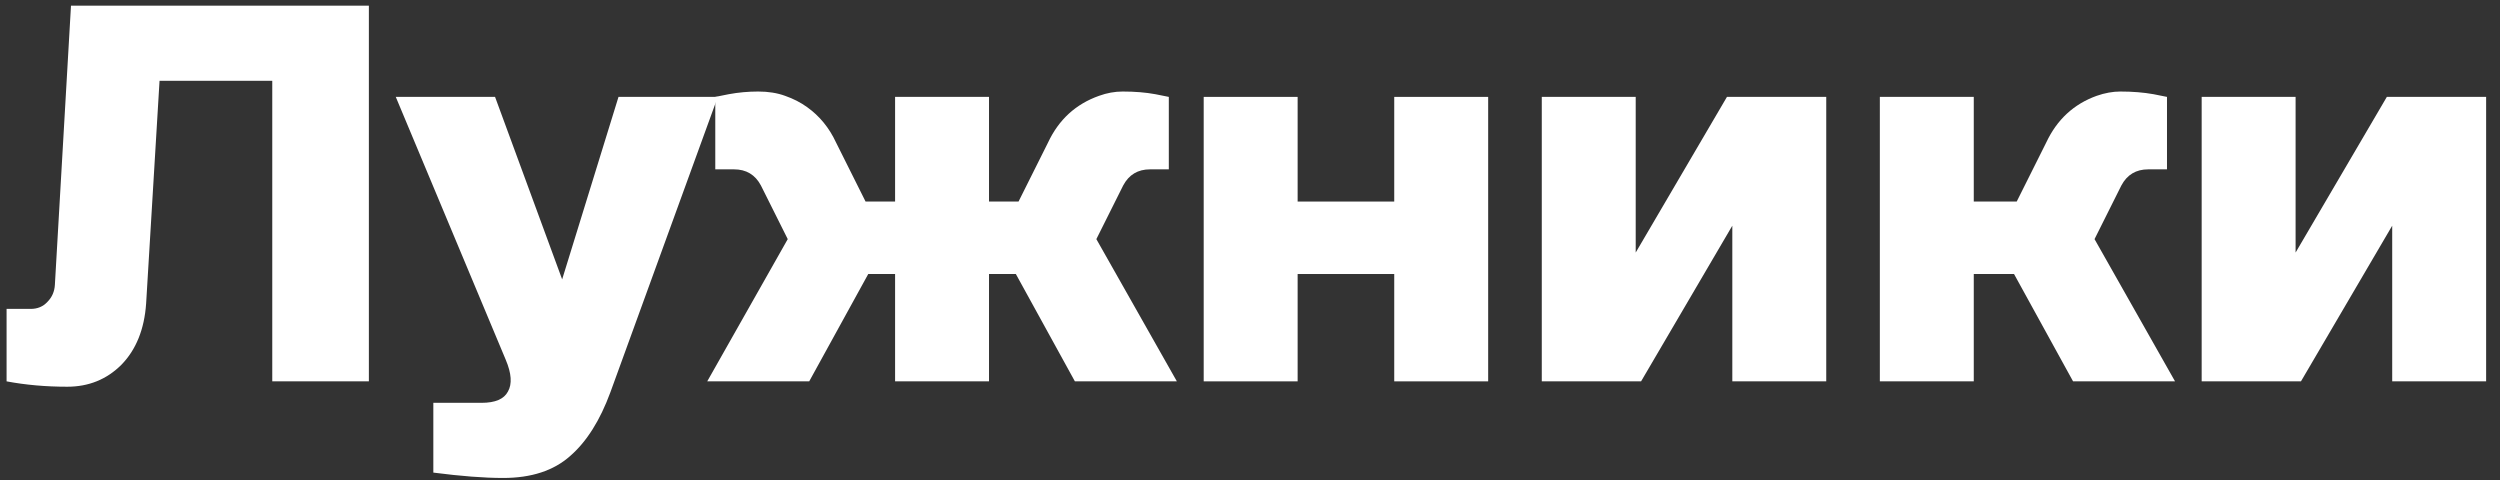 <?xml version="1.0" encoding="UTF-8"?> <svg xmlns="http://www.w3.org/2000/svg" width="177" height="34" viewBox="0 0 177 34" fill="none"><rect x="0" y="0" width="177" height="34" fill="#333333" stroke="none"/> <path d="M10.346 21.49C10.219 23.314 9.636 24.758 8.598 25.822C7.559 26.861 6.28 27.38 4.76 27.38C3.24 27.38 1.808 27.253 0.466 27V21.87H2.176C2.657 21.87 3.05 21.705 3.354 21.376C3.683 21.047 3.86 20.641 3.886 20.16L5.026 0.4H26.116V27H19.276V5.72H11.296L10.346 21.49Z" fill="white"></path> <path d="M35.62 33.84C34.278 33.84 32.631 33.713 30.68 33.46V28.52H34.1C35.063 28.52 35.684 28.254 35.962 27.722C36.266 27.19 36.216 26.443 35.81 25.48L28.02 6.86H35.05L39.8 19.78L43.79 6.86H50.82L43.22 27.76C42.486 29.761 41.536 31.269 40.37 32.282C39.205 33.321 37.622 33.84 35.62 33.84Z" fill="white"></path> <path d="M57.292 27H50.072L55.772 16.93L53.872 13.13C53.467 12.37 52.834 11.99 51.972 11.99H50.642V6.86L51.592 6.67C52.276 6.543 52.973 6.48 53.682 6.48C54.392 6.48 55.025 6.581 55.582 6.784C56.165 6.987 56.684 7.253 57.14 7.582C58.027 8.215 58.711 9.051 59.192 10.09L61.282 14.27H63.372V6.86H70.022V14.27H72.112L74.202 10.09C74.962 8.469 76.165 7.367 77.812 6.784C78.37 6.581 78.927 6.48 79.484 6.48C80.346 6.48 81.118 6.543 81.802 6.67L82.752 6.86V11.99H81.422C80.561 11.99 79.927 12.37 79.522 13.13L77.622 16.93L83.322 27H76.102L71.922 19.4H70.022V27H63.372V19.4H61.472L57.292 27Z" fill="white"></path> <path d="M98.712 14.27V6.86H105.362V27H98.712V19.4H91.872V27H85.222V6.86H91.872V14.27H98.712Z" fill="white"></path> <path d="M122.268 6.86H129.298V27H122.648V15.98L116.188 27H109.158V6.86H115.808V17.88L122.268 6.86Z" fill="white"></path> <path d="M142.593 19.4H139.743V27H133.093V6.86H139.743V14.27H142.783L144.873 10.09C145.633 8.469 146.824 7.367 148.445 6.784C149.028 6.581 149.585 6.48 150.117 6.48C150.979 6.48 151.764 6.543 152.473 6.67L153.423 6.86V11.99H152.093C151.232 11.99 150.599 12.37 150.193 13.13L148.293 16.93L153.993 27H146.773L142.593 19.4Z" fill="white"></path> <path d="M168.988 6.86H176.018V27H169.368V15.98L162.908 27H155.878V6.86H162.528V17.88L168.988 6.86Z" fill="white"></path> </svg> 